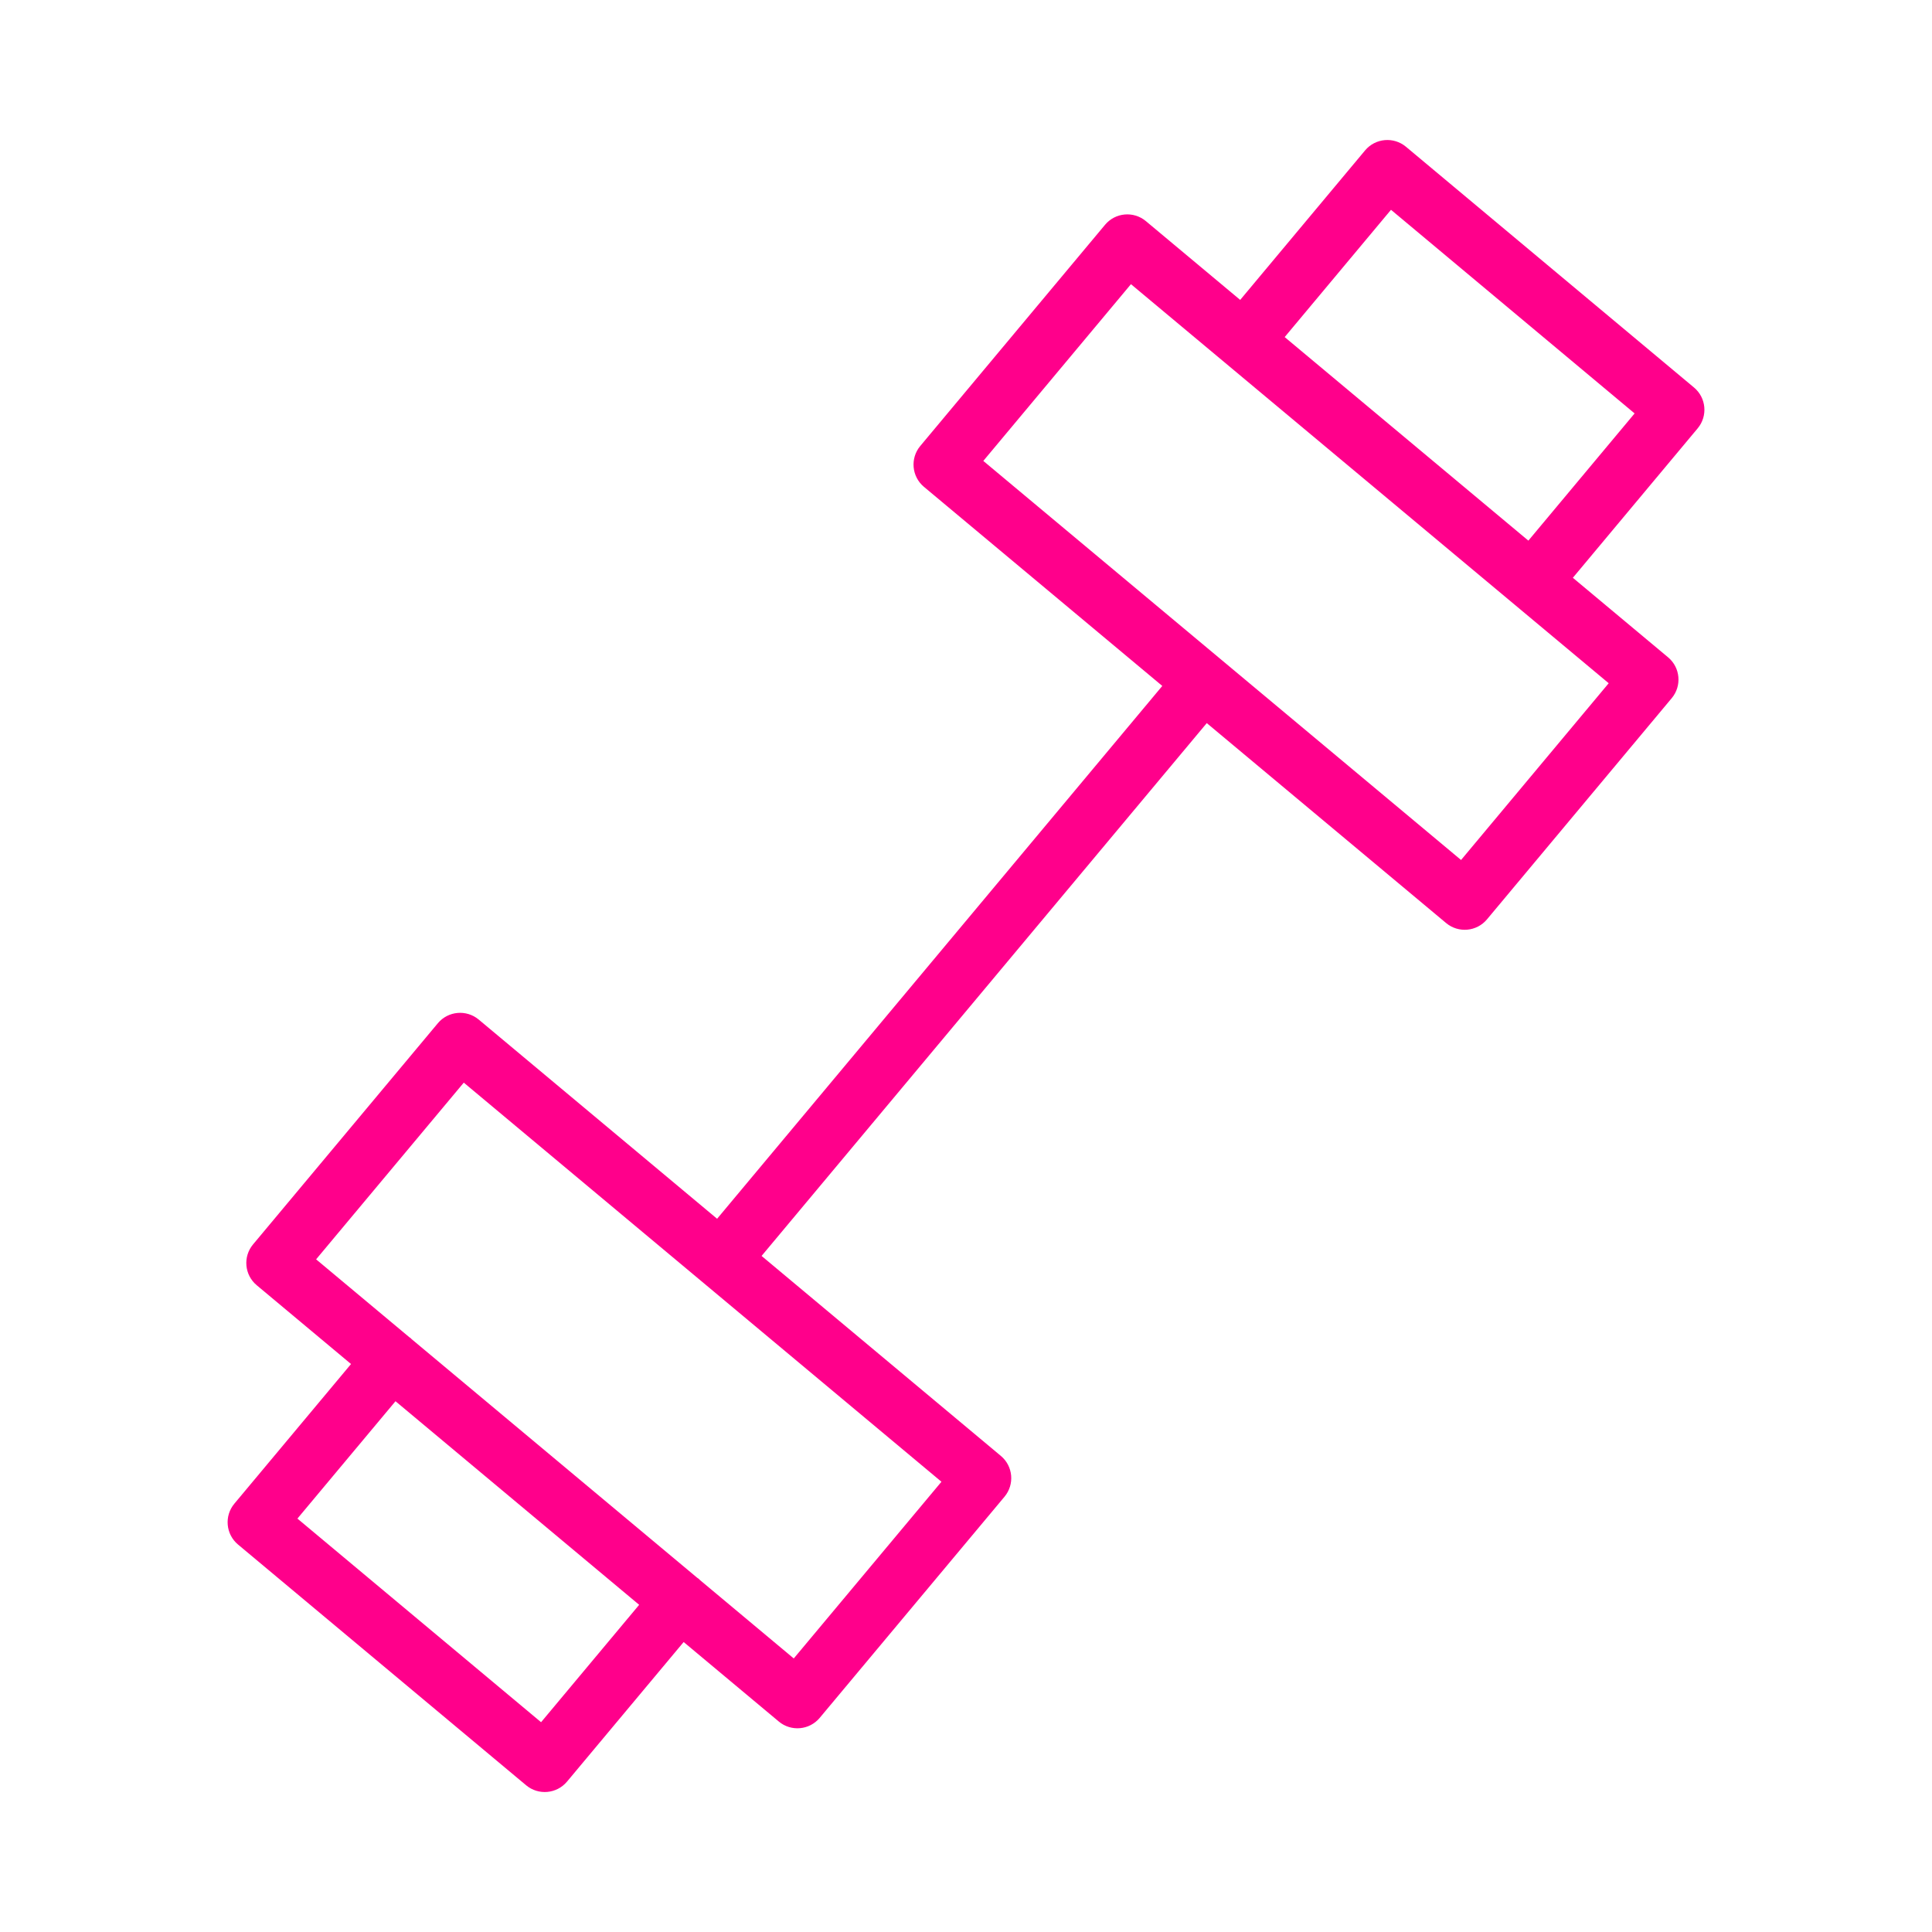<?xml version="1.0" encoding="UTF-8"?> <svg xmlns="http://www.w3.org/2000/svg" viewBox="1950 2450 100 100" width="100" height="100"><path fill="#ff008b" stroke="none" fill-opacity="1" stroke-width="1" stroke-opacity="1" color="rgb(51, 51, 51)" fill-rule="evenodd" id="tSvg105cc1ecc0e" d="M 2037.682 2470.058 C 2032.712 2465.904 2027.741 2461.749 2022.771 2457.595 C 2022.135 2457.065 2021.189 2457.149 2020.657 2457.784 C 2018.502 2460.364 2016.347 2462.943 2014.192 2465.523 C 2012.565 2464.164 2010.937 2462.804 2009.31 2461.445 C 2008.674 2460.914 2007.728 2460.999 2007.197 2461.635 C 2004.009 2465.452 2000.82 2469.268 1997.632 2473.085 C 1997.102 2473.721 1997.187 2474.666 1997.822 2475.198 C 2001.935 2478.633 2006.047 2482.069 2010.16 2485.504 C 2002.479 2494.697 1994.798 2503.89 1987.117 2513.083 C 1983.004 2509.646 1978.89 2506.209 1974.777 2502.772 C 1974.141 2502.242 1973.196 2502.327 1972.664 2502.961 C 1969.475 2506.777 1966.287 2510.594 1963.098 2514.41 C 1962.567 2515.046 1962.651 2515.992 1963.287 2516.523 C 1964.914 2517.883 1966.542 2519.242 1968.169 2520.602 C 1966.156 2523.011 1964.143 2525.421 1962.13 2527.83 C 1961.6 2528.466 1961.684 2529.412 1962.319 2529.944 C 1967.291 2534.098 1972.262 2538.253 1977.234 2542.407 C 1977.87 2542.937 1978.815 2542.852 1979.347 2542.218 C 1981.36 2539.809 1983.373 2537.4 1985.386 2534.991 C 1987.028 2536.363 1988.671 2537.736 1990.313 2539.108 C 1990.949 2539.638 1991.894 2539.553 1992.426 2538.919 C 1995.615 2535.103 1998.804 2531.286 2001.993 2527.47 C 2002.524 2526.834 2002.44 2525.888 2001.804 2525.357 C 1997.676 2521.907 1993.547 2518.457 1989.419 2515.007 C 1997.1 2505.814 2004.781 2496.621 2012.462 2487.428 C 2016.592 2490.878 2020.721 2494.327 2024.851 2497.777 C 2025.487 2498.308 2026.434 2498.223 2026.965 2497.587 C 2030.153 2493.77 2033.341 2489.953 2036.529 2486.136 C 2037.06 2485.5 2036.976 2484.554 2036.34 2484.023 C 2034.697 2482.651 2033.054 2481.278 2031.411 2479.906 C 2033.565 2477.327 2035.718 2474.749 2037.872 2472.17C 2038.402 2471.534 2038.317 2470.589 2037.682 2470.058Z M 1978.006 2539.141 C 1973.802 2535.628 1969.598 2532.115 1965.394 2528.602 C 1967.086 2526.577 1968.779 2524.552 1970.471 2522.527 C 1974.675 2526.04 1978.879 2529.552 1983.083 2533.065C 1981.391 2535.09 1979.698 2537.116 1978.006 2539.141Z M 1991.085 2535.841 C 1989.467 2534.489 1987.848 2533.136 1986.23 2531.784 C 1986.207 2531.762 1986.189 2531.737 1986.164 2531.717 C 1986.14 2531.697 1986.112 2531.683 1986.087 2531.665 C 1981.16 2527.548 1976.234 2523.432 1971.307 2519.315 C 1971.287 2519.296 1971.271 2519.274 1971.25 2519.256 C 1971.229 2519.238 1971.204 2519.227 1971.182 2519.21 C 1969.575 2517.868 1967.969 2516.525 1966.362 2515.183 C 1968.91 2512.134 1971.457 2509.086 1974.005 2506.037 C 1982.246 2512.923 1990.488 2519.809 1998.729 2526.695C 1996.181 2529.744 1993.633 2532.792 1991.085 2535.841Z M 2025.624 2494.513 C 2017.381 2487.628 2009.139 2480.742 2000.896 2473.857 C 2003.443 2470.808 2005.991 2467.758 2008.538 2464.709 C 2016.781 2471.594 2025.023 2478.479 2033.266 2485.364C 2030.719 2488.414 2028.171 2491.463 2025.624 2494.513Z M 2029.108 2477.983 C 2024.904 2474.471 2020.699 2470.959 2016.495 2467.447 C 2018.329 2465.251 2020.164 2463.055 2021.998 2460.859 C 2026.201 2464.372 2030.404 2467.886 2034.607 2471.399C 2032.774 2473.594 2030.941 2475.788 2029.108 2477.983Z"></path><defs> </defs></svg> 